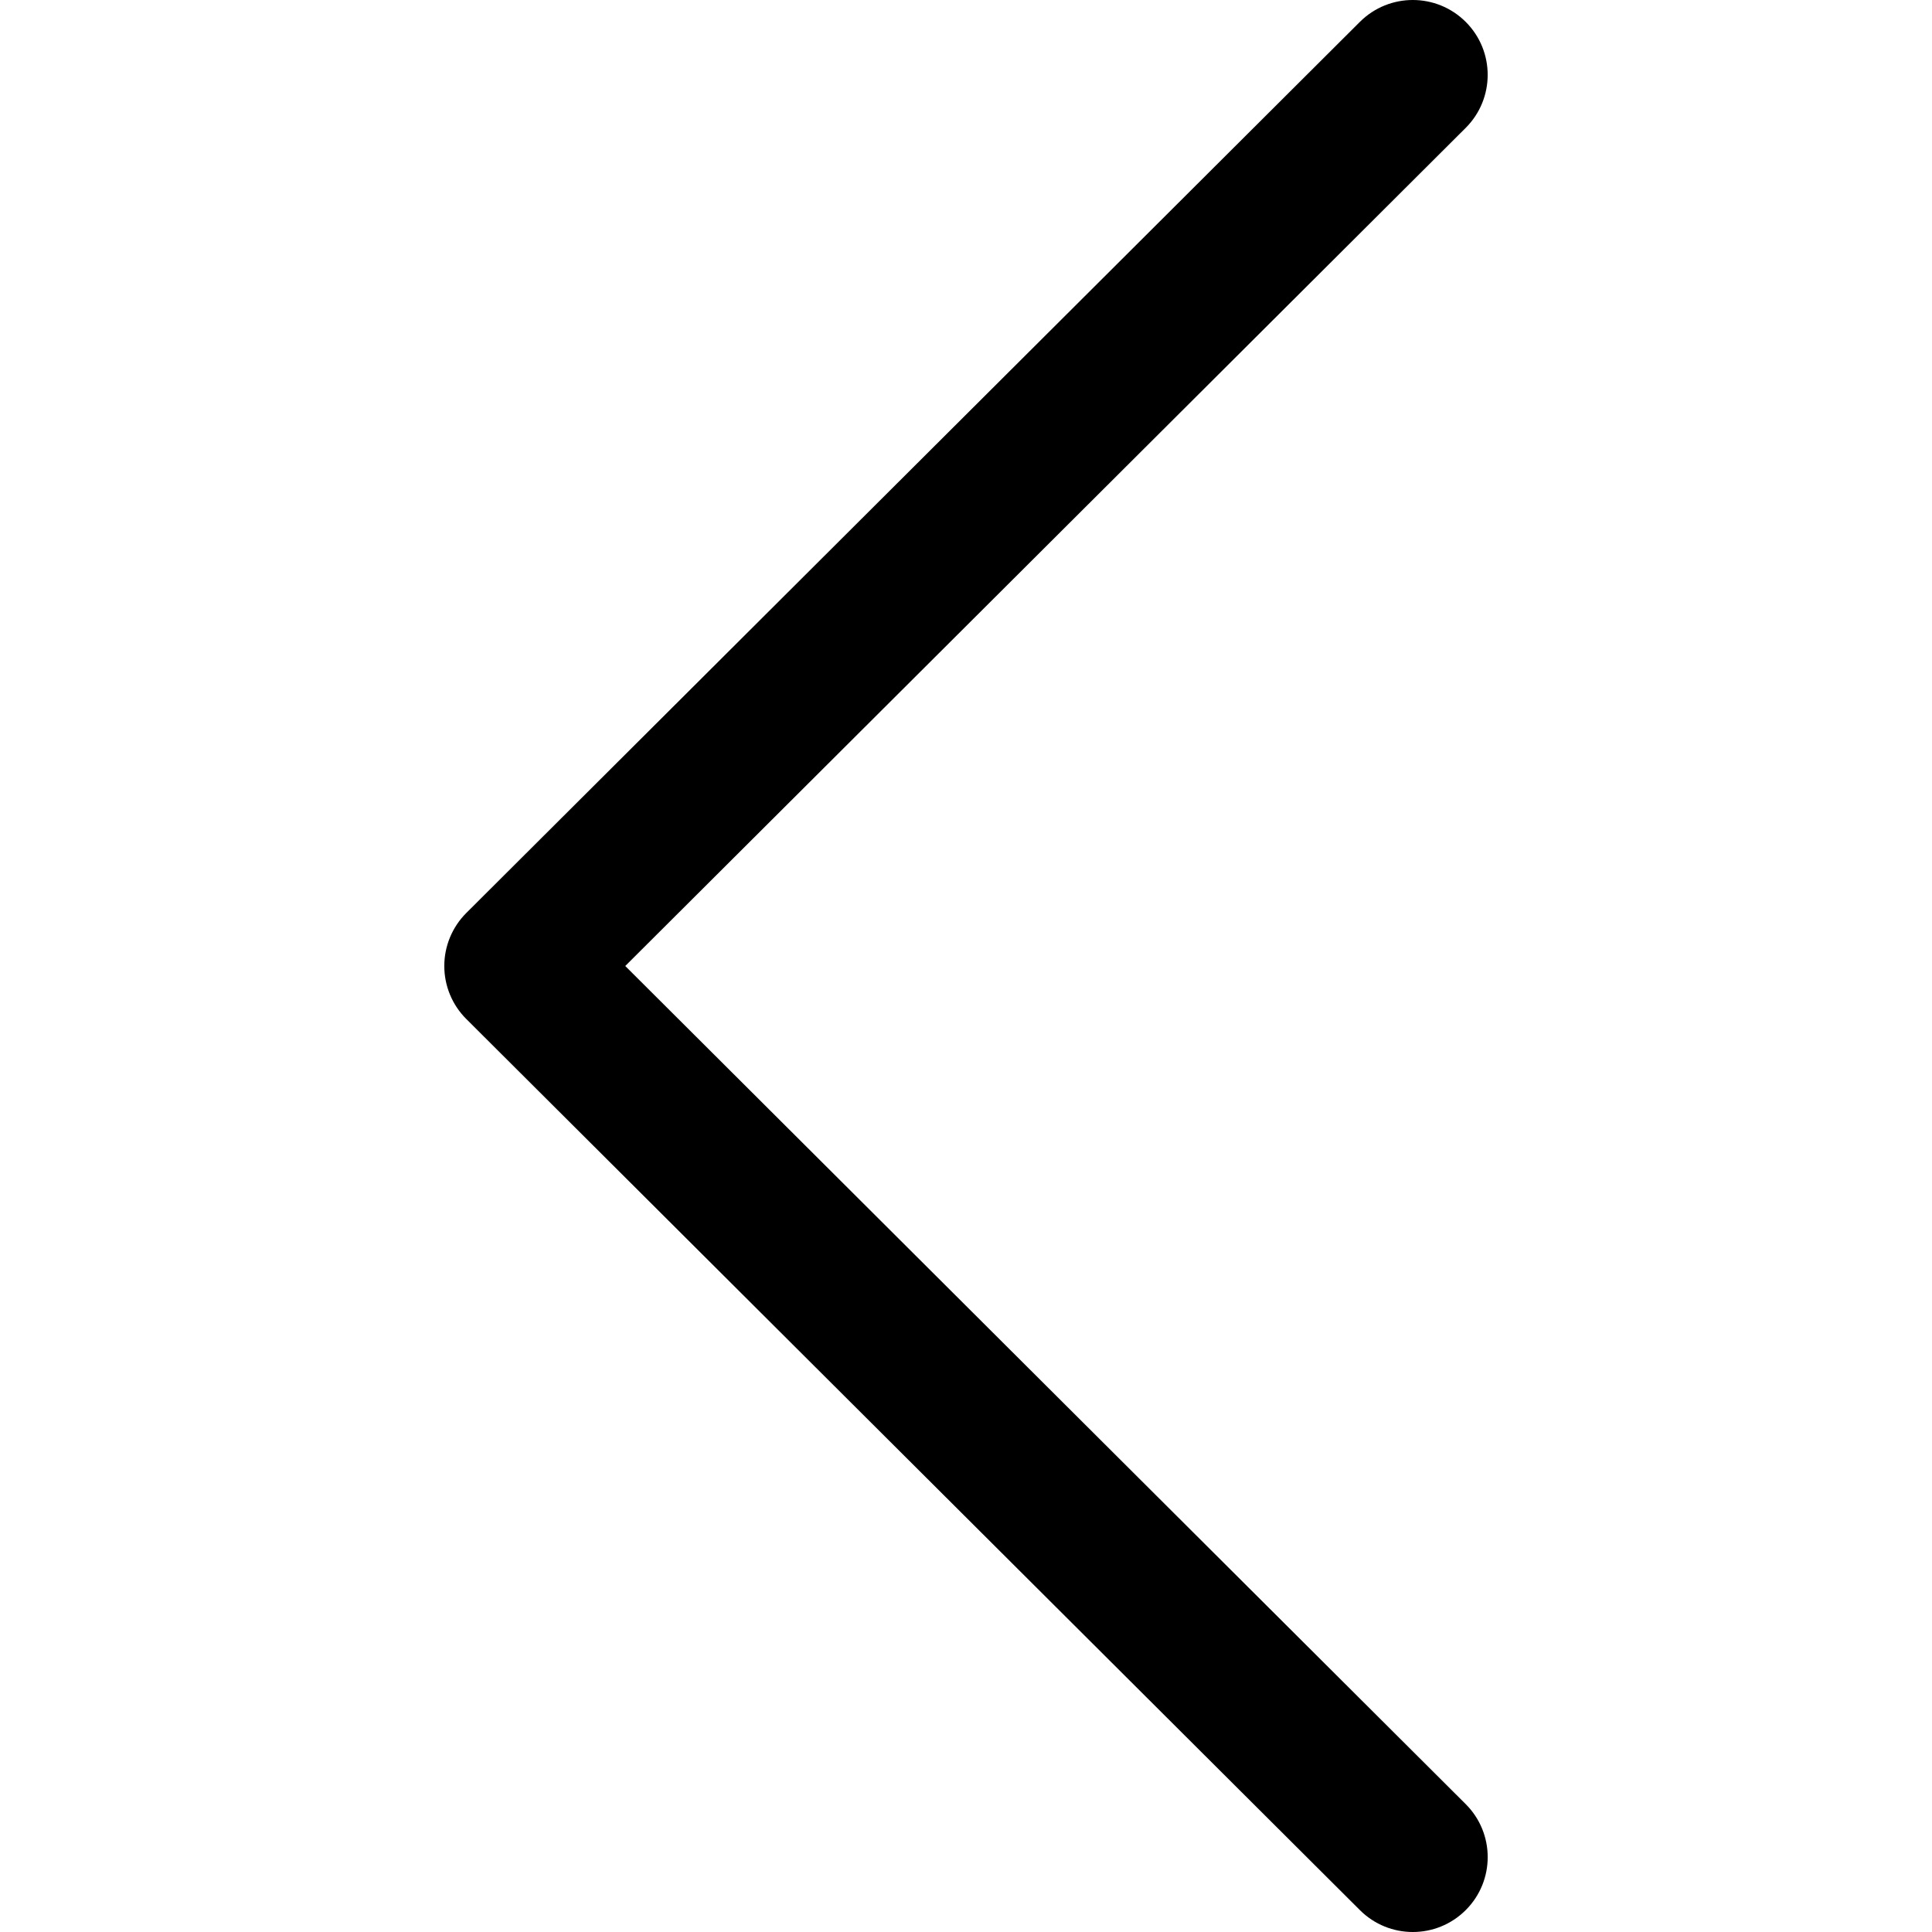 <?xml version="1.0" encoding="utf-8"?>
<!-- Generator: Adobe Illustrator 26.0.3, SVG Export Plug-In . SVG Version: 6.00 Build 0)  -->
<svg version="1.0" xmlns="http://www.w3.org/2000/svg" xmlns:xlink="http://www.w3.org/1999/xlink" x="0px" y="0px"
	 viewBox="0 0 200 200" style="enable-background:new 0 0 200 200;" xml:space="preserve">
<path d="M45.993,100c0,2.059,0.819,4.036,2.279,5.488l92.506,92.248c1.514,1.509,3.493,2.264,5.475,2.264
	c1.987,0,3.974-0.76,5.491-2.279c3.023-3.031,3.015-7.938-0.016-10.961L64.726,100l87-86.759c3.031-3.023,3.039-7.933,0.016-10.964
	c-3.026-3.031-7.933-3.036-10.964-0.016l-92.506,92.25C46.814,95.967,45.993,97.941,45.993,100z"/>
</svg>
